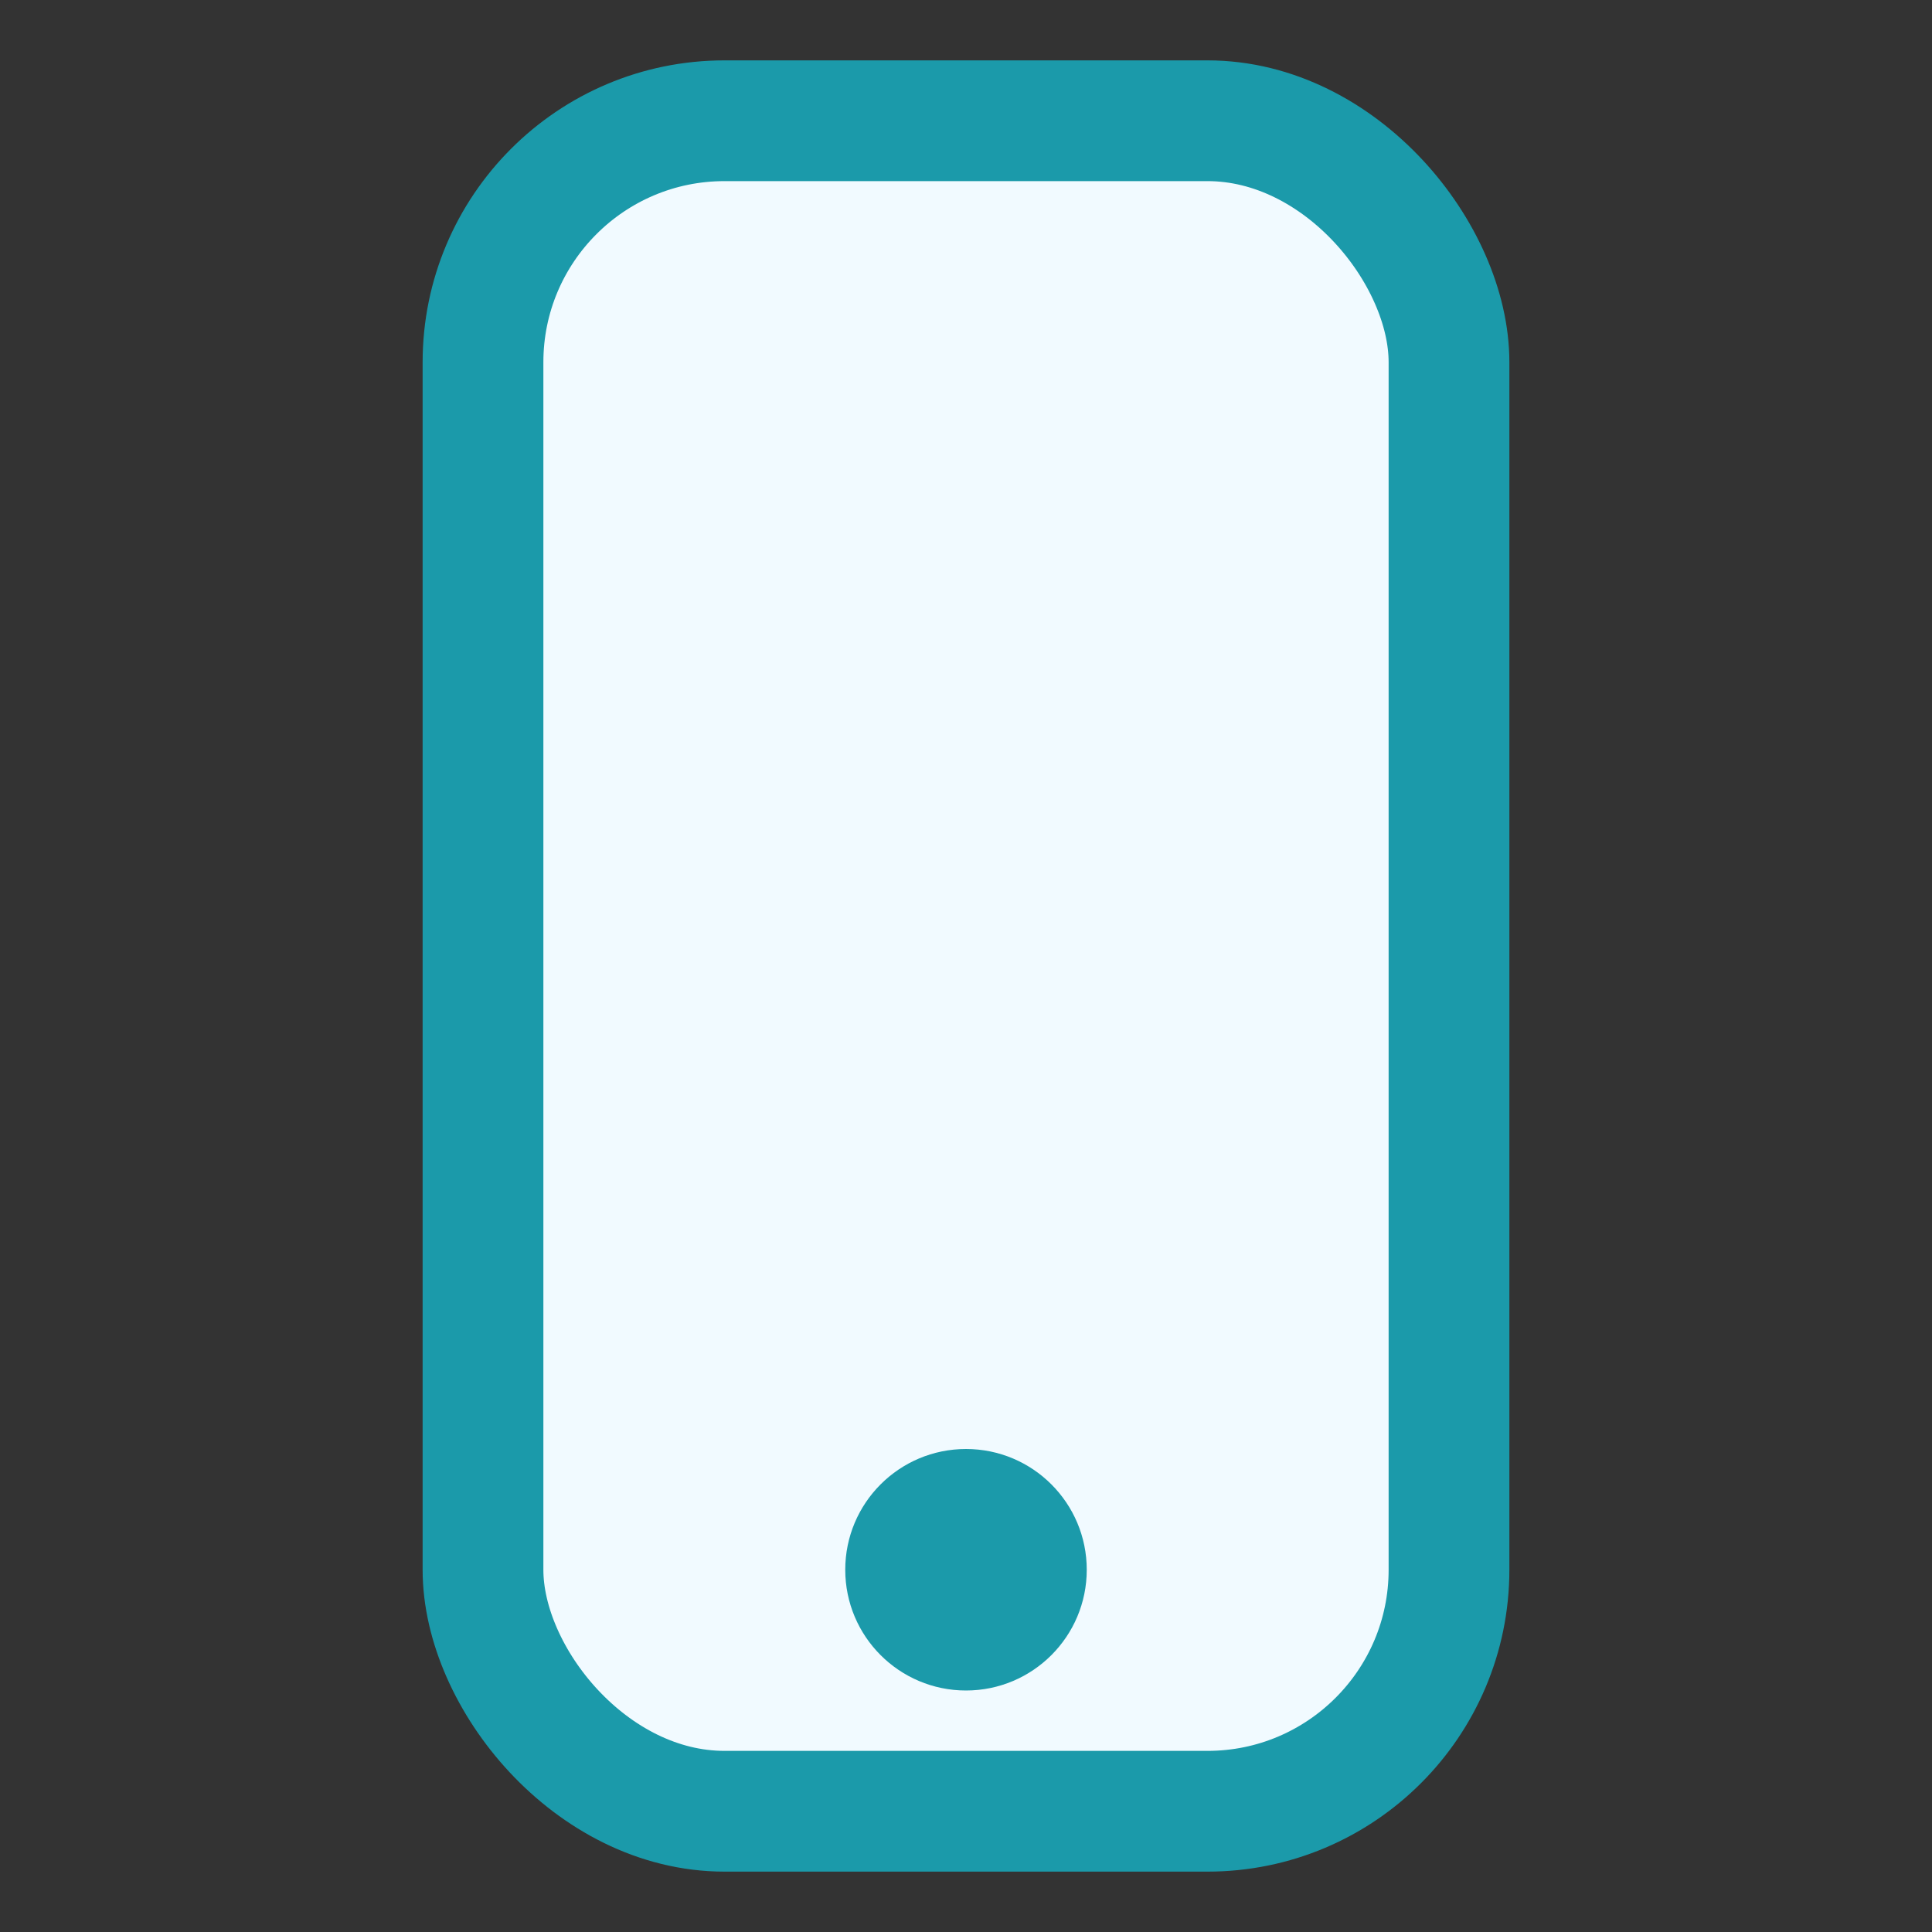 <?xml version="1.0" encoding="UTF-8"?>
<svg xmlns="http://www.w3.org/2000/svg" width="32" height="32" viewBox="0 0 32 32"><rect x="0" y="0" width="32" height="32" fill="#333333" stroke="none"/><rect x="8" y="2" width="16" height="28" rx="4" fill="#F1FAFF" stroke="#1B9AAA" stroke-width="2"/><circle cx="16" cy="26" r="2" fill="#1B9AAA"/></svg>